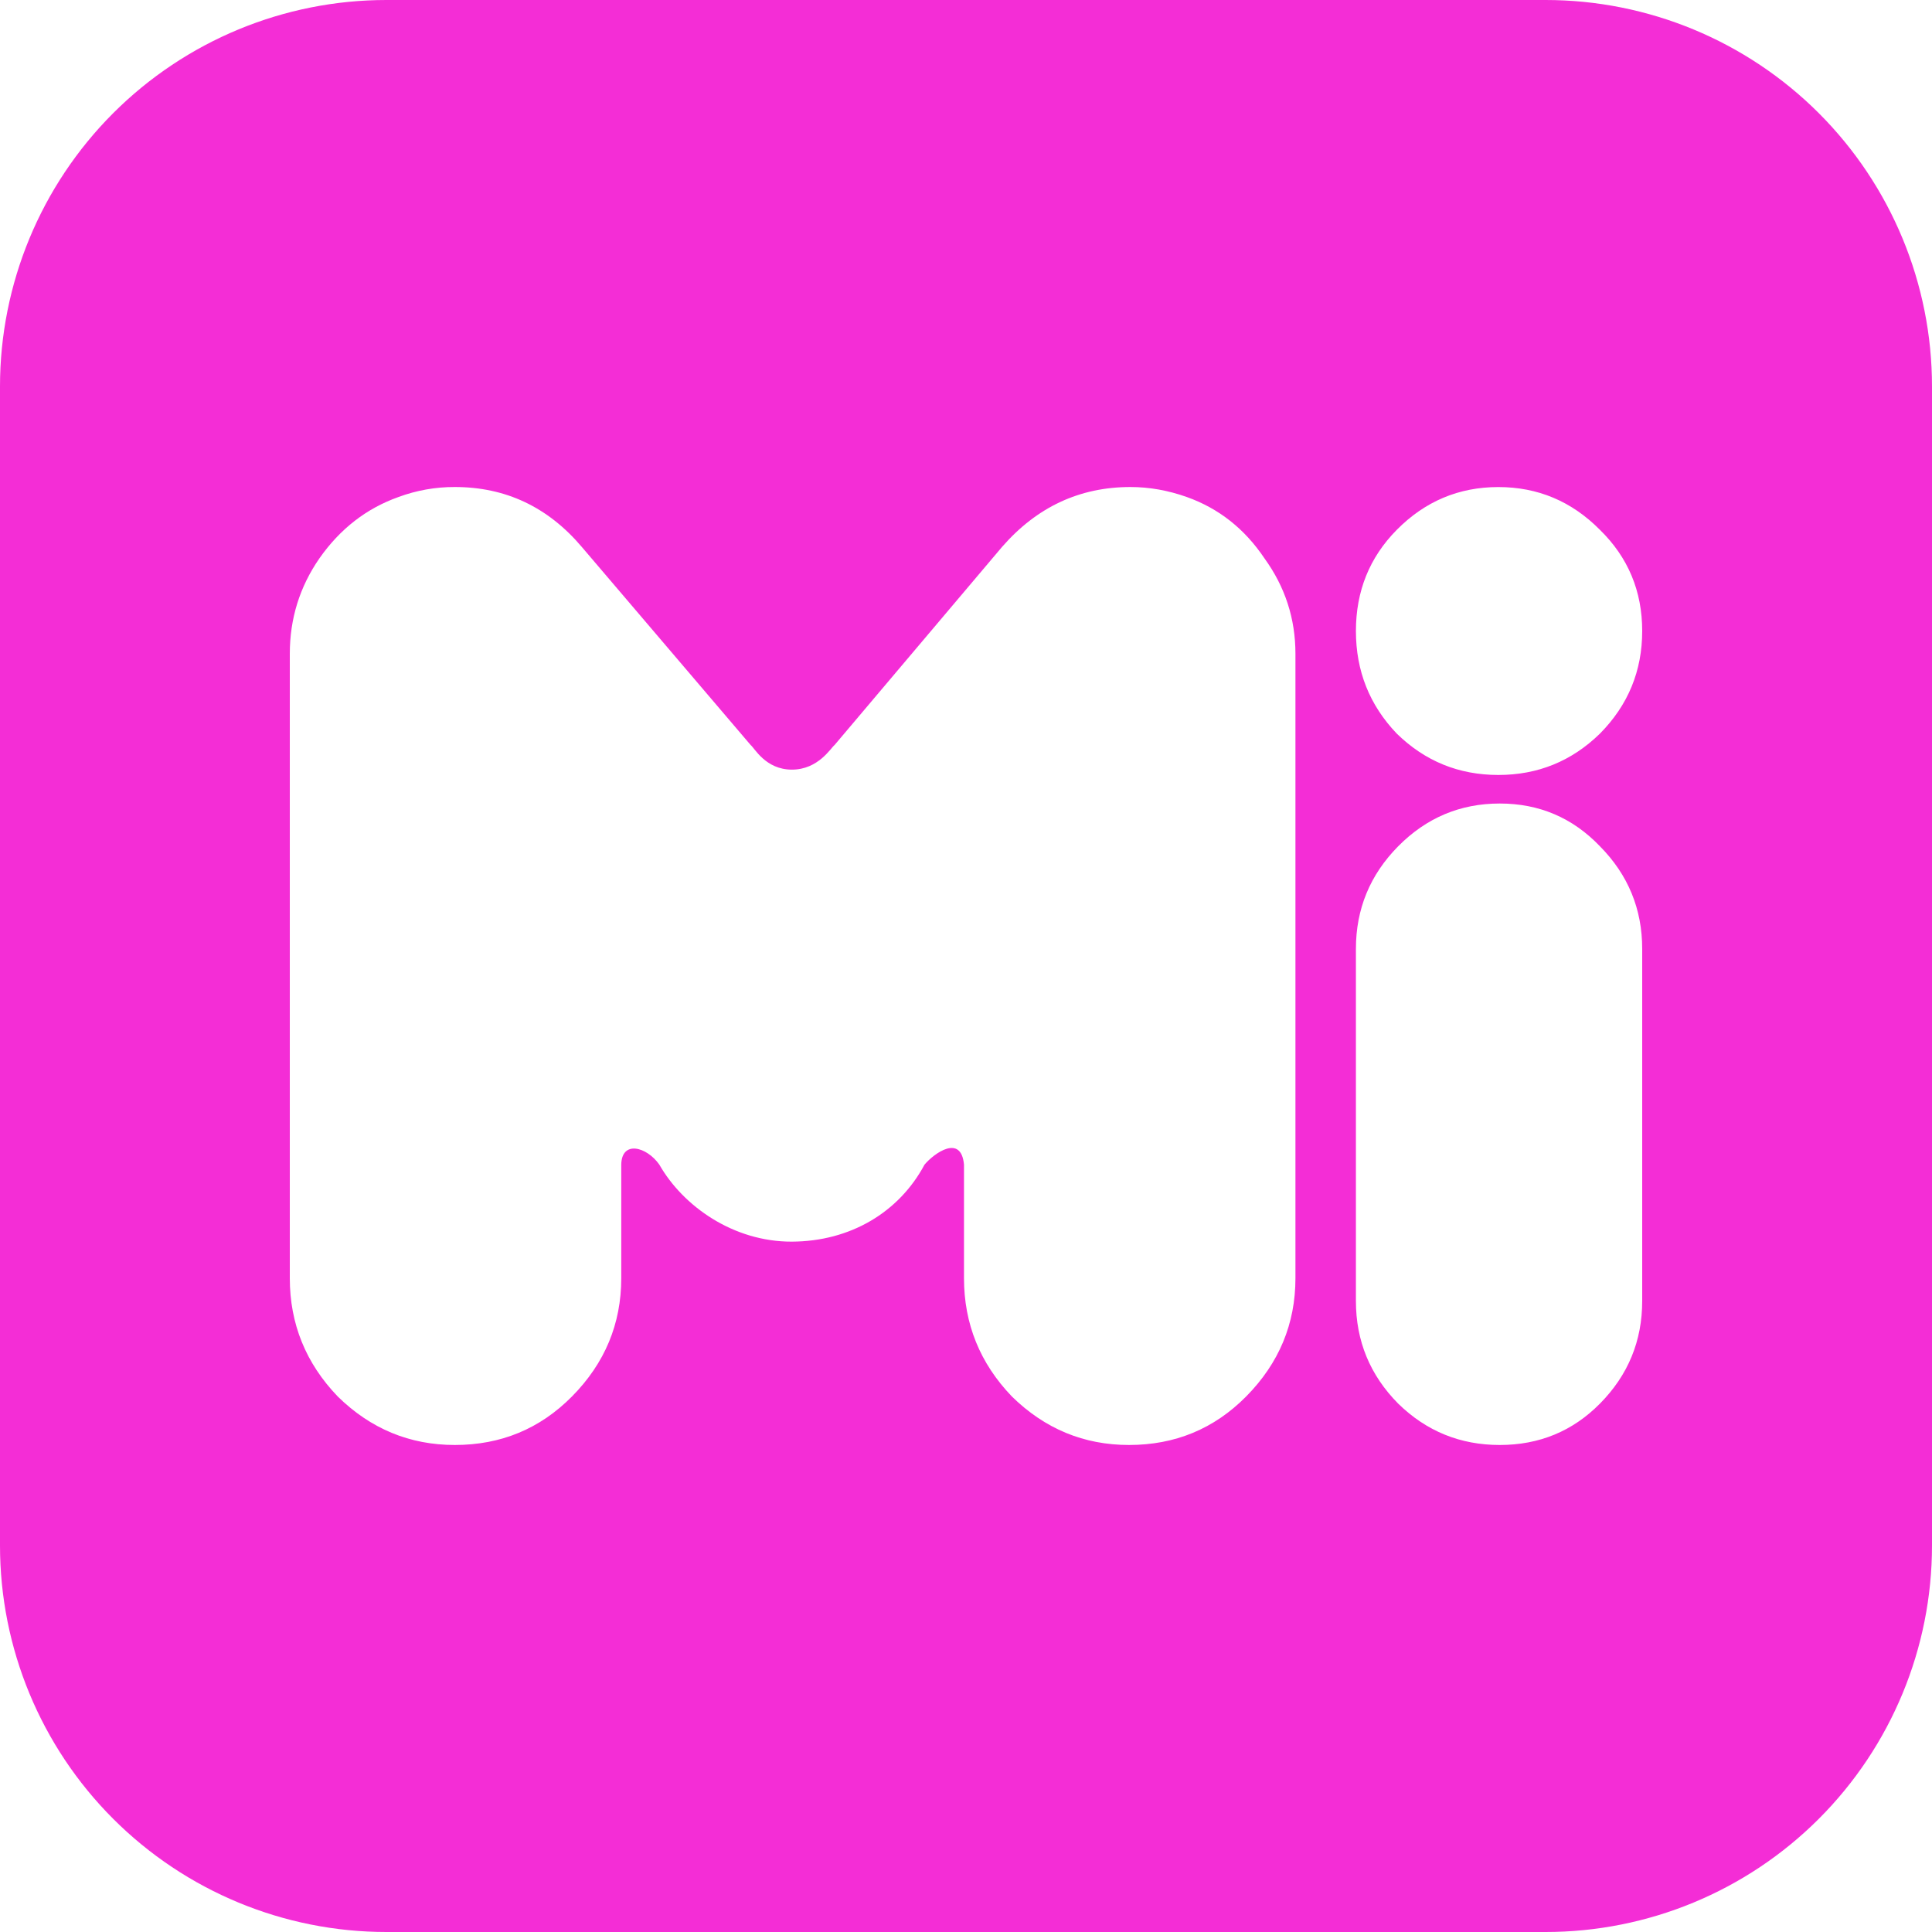 <?xml version="1.0" encoding="UTF-8" standalone="no"?><!DOCTYPE svg PUBLIC "-//W3C//DTD SVG 1.1//EN" "http://www.w3.org/Graphics/SVG/1.1/DTD/svg11.dtd"><svg width="100%" height="100%" viewBox="0 0 100 100" version="1.1" xmlns="http://www.w3.org/2000/svg" xmlns:xlink="http://www.w3.org/1999/xlink" xml:space="preserve" xmlns:serif="http://www.serif.com/" style="fill-rule:evenodd;clip-rule:evenodd;stroke-linejoin:round;stroke-miterlimit:2;"><rect id="Artboard1" x="0" y="0" width="100" height="100" style="fill:none;"/><clipPath id="_clip1"><rect x="0" y="0" width="100" height="100"/></clipPath><g clip-path="url(#_clip1)"><path d="M80,0c5.304,-0 10.391,2.107 14.142,5.858c3.751,3.751 5.858,8.838 5.858,14.142l-0,60c0,5.304 -2.107,10.391 -5.858,14.142c-3.751,3.751 -8.838,5.858 -14.142,5.858l-60,-0c-5.304,0 -10.391,-2.107 -14.142,-5.858c-3.751,-3.751 -5.858,-8.838 -5.858,-14.142l-0,-60c-0,-5.304 2.107,-10.391 5.858,-14.142c3.751,-3.751 8.838,-5.858 14.142,-5.858l60,0Zm-39.01,64.267c3.03,-0.013 5.548,-1.525 6.862,-3.984c0.497,-0.593 1.899,-1.604 2.044,-0l-0,5.876c-0,2.361 0.827,4.404 2.48,6.124c1.706,1.673 3.725,2.509 6.061,2.509c2.384,-0 4.405,-0.836 6.06,-2.507c1.704,-1.722 2.555,-3.765 2.555,-6.126l-0,-32.318c-0,-1.82 -0.536,-3.467 -1.605,-4.943c-1.024,-1.526 -2.363,-2.583 -4.016,-3.172c-0.973,-0.346 -1.947,-0.518 -2.92,-0.518c-2.629,0 -4.843,1.034 -6.645,3.1l-8.667,10.252c-0.194,0.148 -0.84,1.276 -2.211,1.276c-1.368,0 -1.939,-1.128 -2.135,-1.274l-8.741,-10.254c-1.752,-2.066 -3.943,-3.1 -6.571,-3.1c-0.996,-0.004 -1.985,0.172 -2.918,0.518c-1.656,0.589 -3.02,1.647 -4.089,3.172c-1.022,1.476 -1.534,3.123 -1.534,4.943l0,32.318c0,2.361 0.829,4.404 2.482,6.124c1.704,1.673 3.725,2.509 6.059,2.509c2.386,-0 4.405,-0.836 6.06,-2.507c1.705,-1.722 2.555,-3.765 2.555,-6.126l-0,-5.876c0.018,-1.273 1.315,-0.939 1.972,-0c1.226,2.148 3.83,3.995 6.862,3.984Zm36.636,-22.677c-2.044,-0 -3.796,0.737 -5.255,2.212c-1.46,1.477 -2.189,3.248 -2.189,5.314l-0,18.224c-0,2.067 0.729,3.837 2.189,5.312c1.46,1.427 3.212,2.14 5.255,2.14c2.046,-0 3.774,-0.713 5.185,-2.14c1.459,-1.475 2.189,-3.245 2.189,-5.312l-0,-18.224c-0,-2.067 -0.73,-3.839 -2.189,-5.314c-1.412,-1.475 -3.141,-2.212 -5.185,-2.212Zm-0.072,-1.478c2.044,0 3.796,-0.713 5.257,-2.139c1.459,-1.475 2.189,-3.245 2.189,-5.312c-0,-2.066 -0.73,-3.812 -2.189,-5.238c-1.461,-1.475 -3.213,-2.213 -5.257,-2.213c-2.045,0 -3.796,0.738 -5.256,2.213c-1.411,1.426 -2.116,3.172 -2.116,5.238c-0,2.067 0.705,3.837 2.116,5.312c1.46,1.426 3.211,2.139 5.256,2.139Z" style="fill:#f42dd6;"/></g></svg>